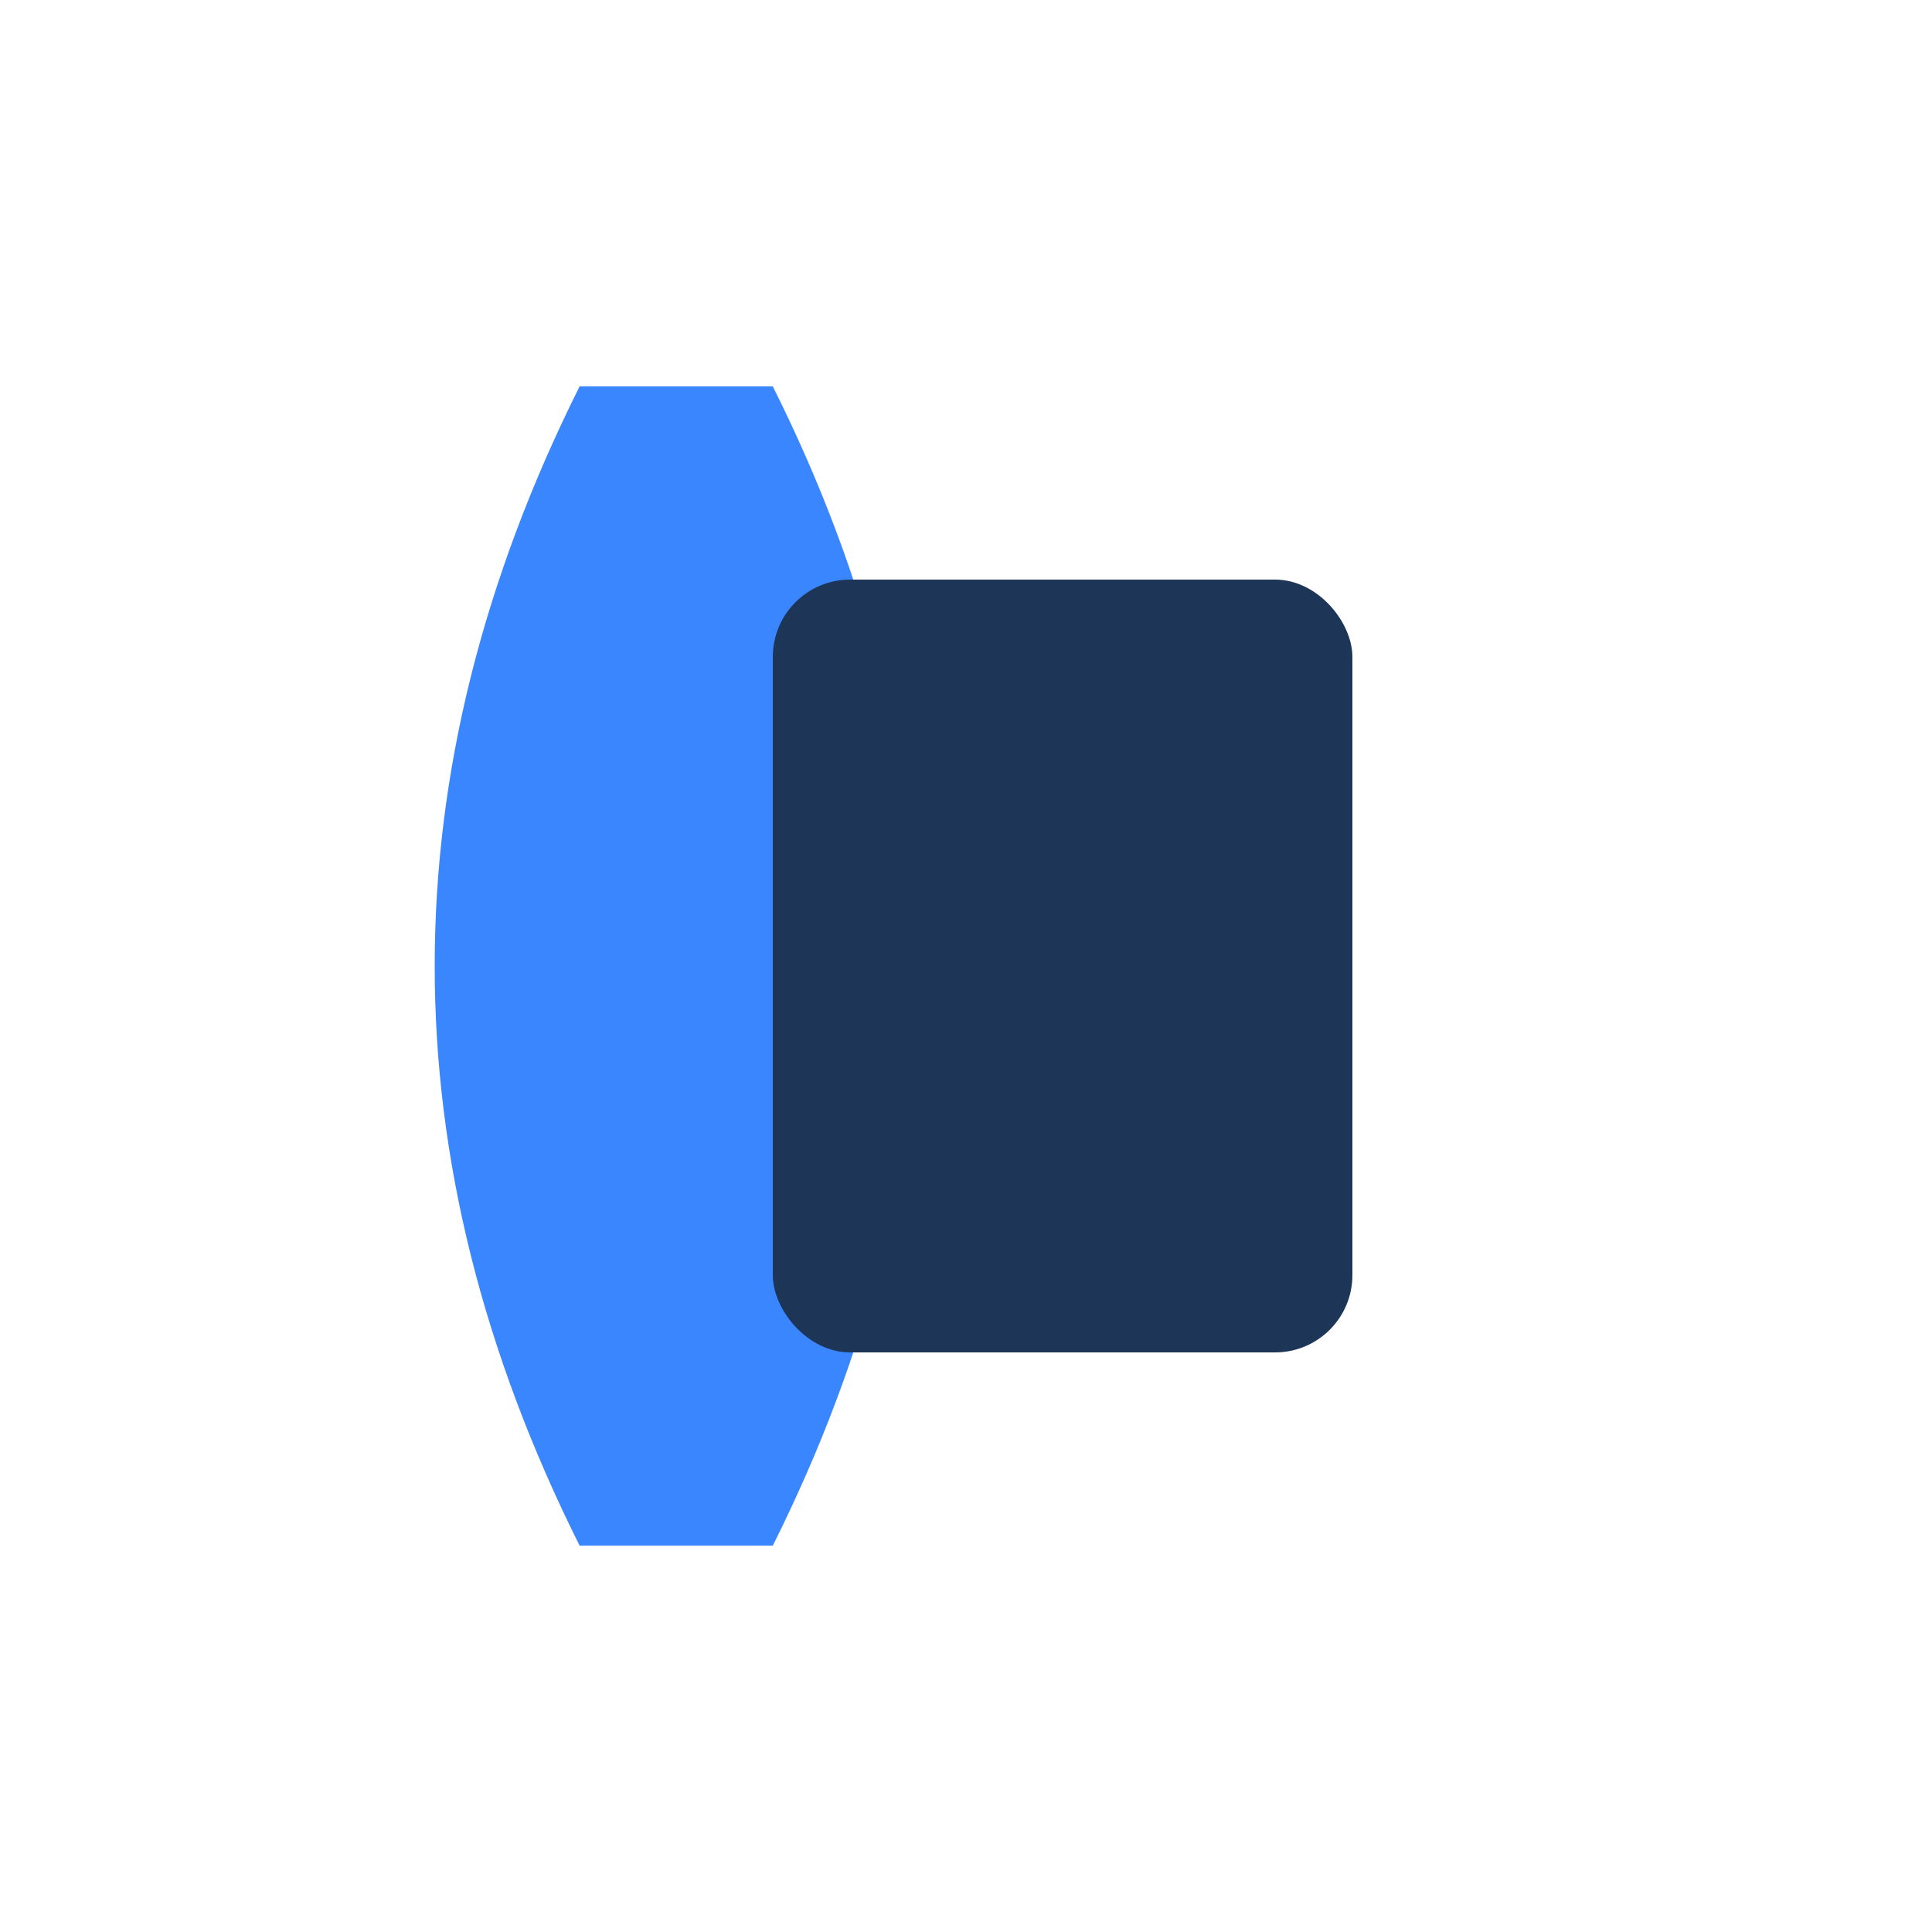 <svg xmlns="http://www.w3.org/2000/svg" viewBox="0 0 50 50" width="50" height="50">
  <path d="M15,10 C10,20 10,30 15,40 L20,40 C25,30 25,20 20,10 Z" fill="#3A86FF" />
  <rect x="20" y="15" width="15" height="20" rx="2" fill="#1D3557" />
</svg>